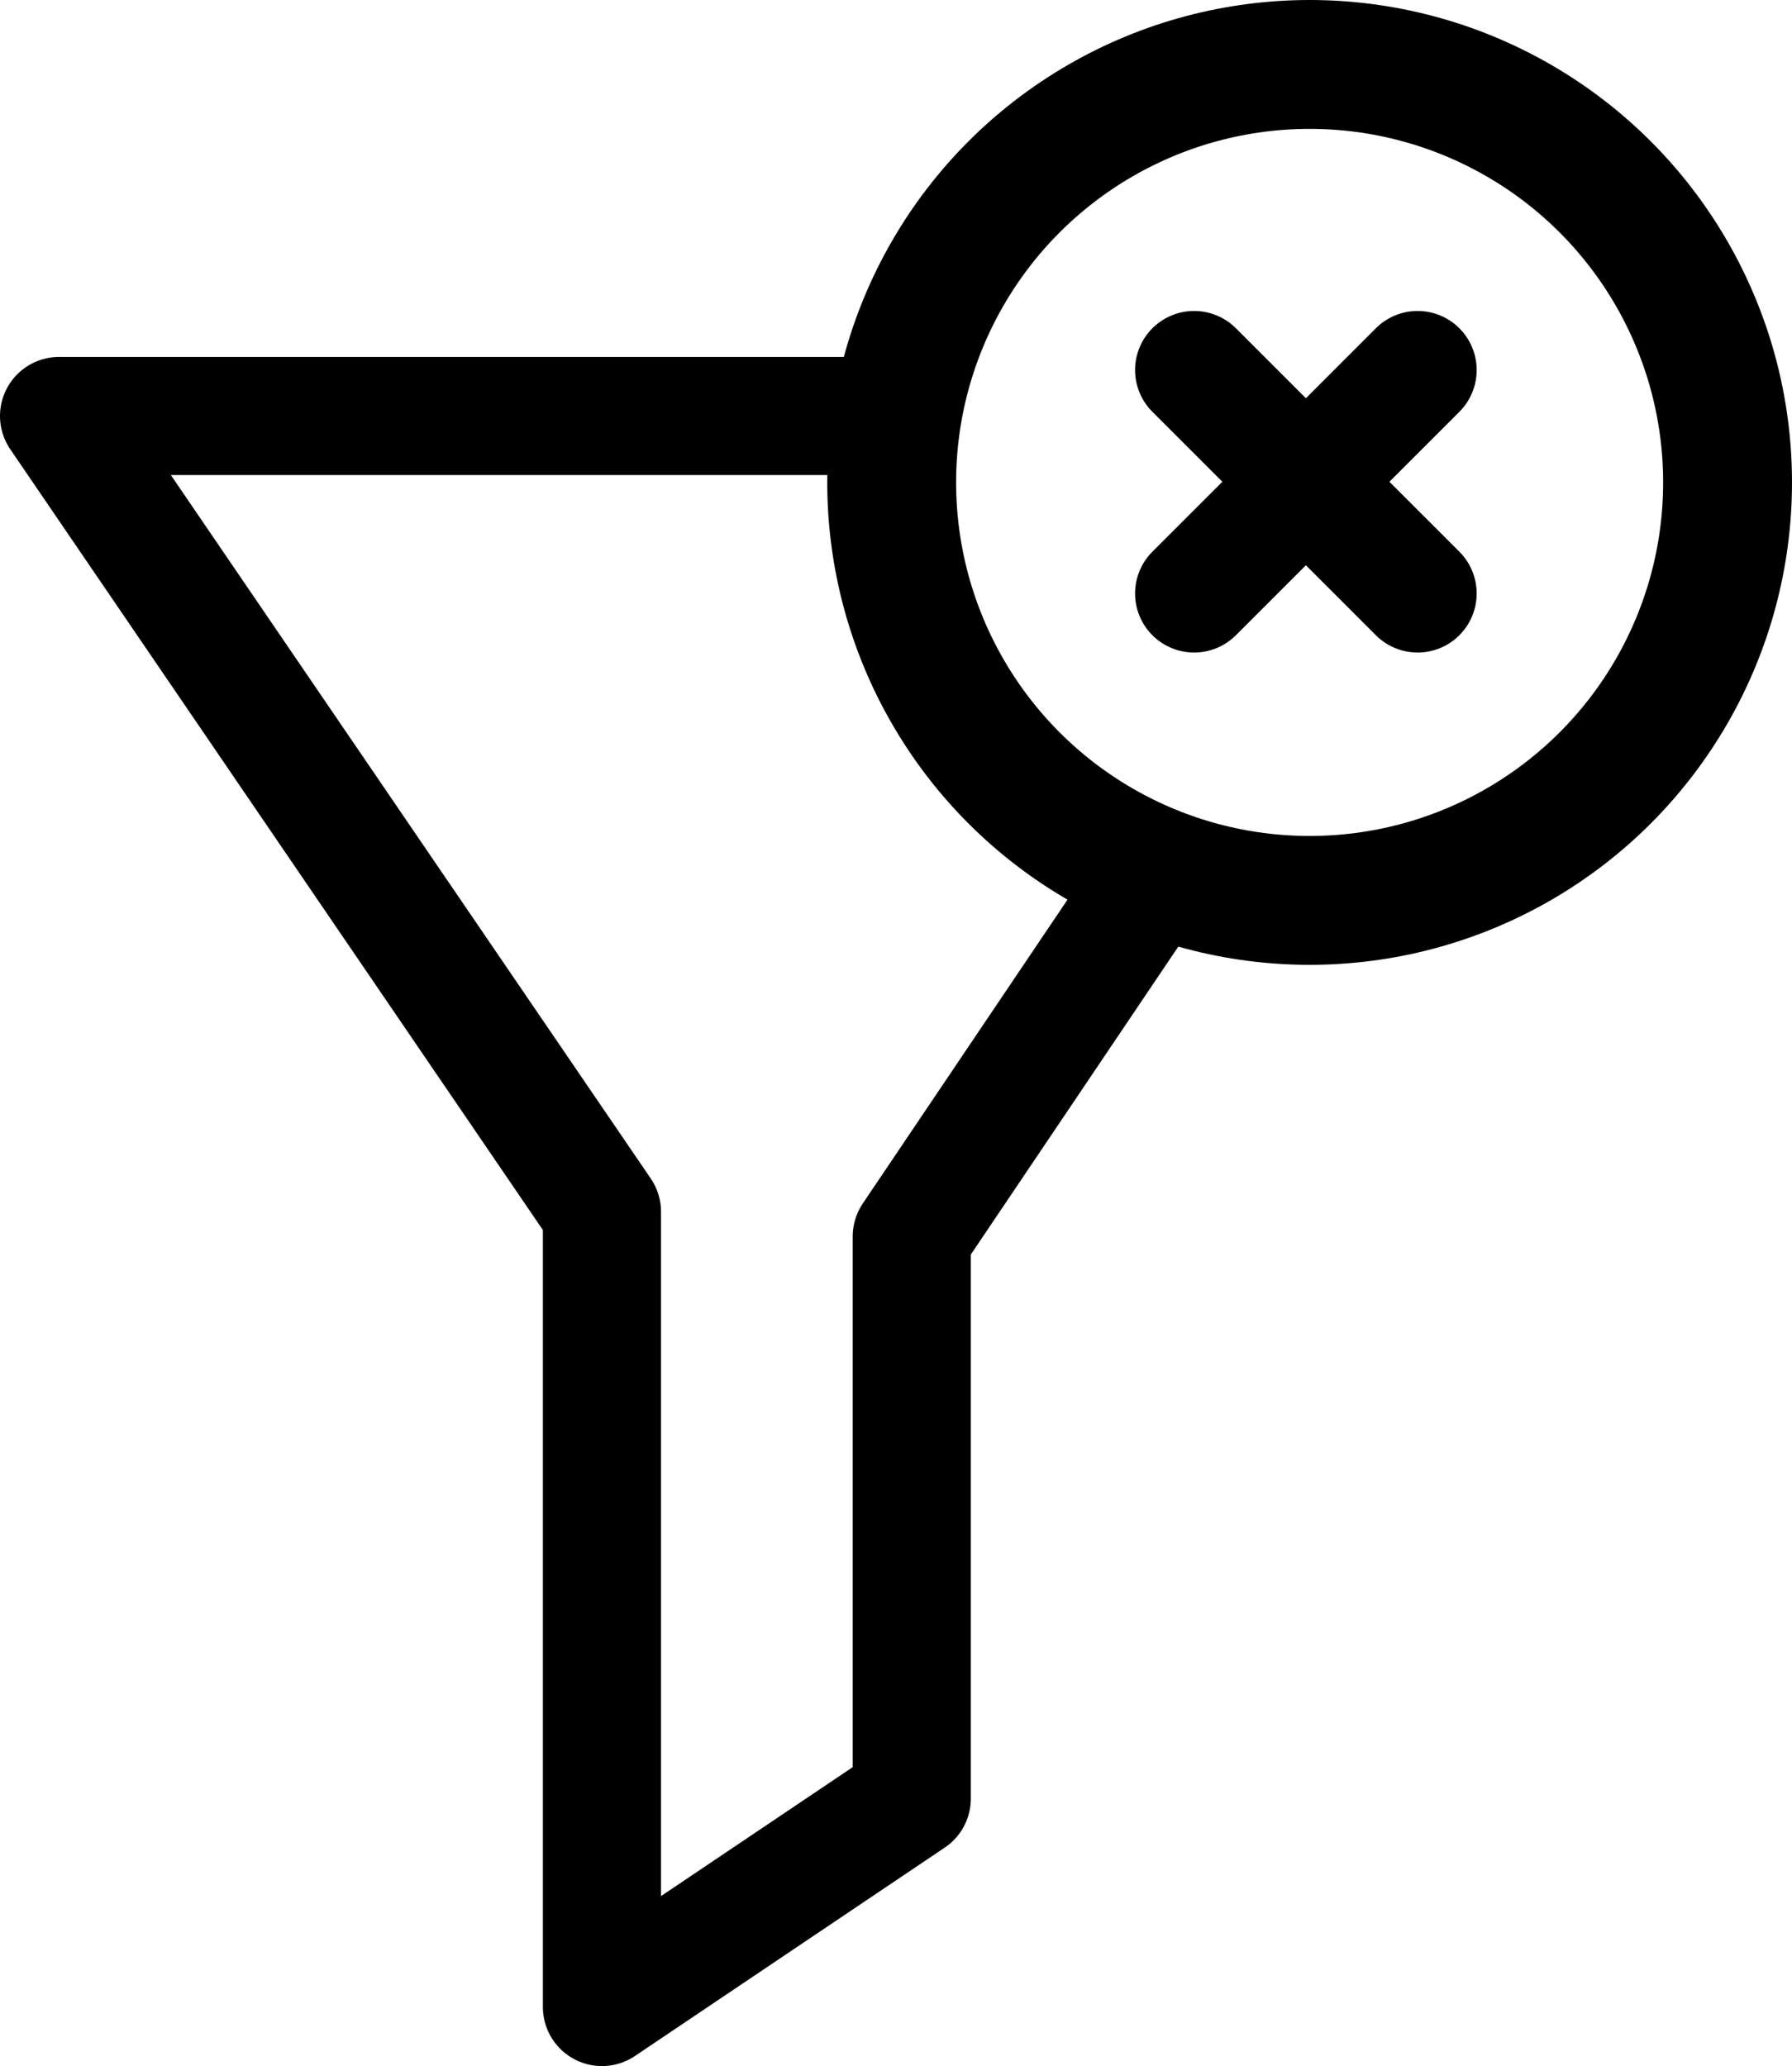 <?xml version="1.0" encoding="UTF-8"?><svg id="Layer_2" xmlns="http://www.w3.org/2000/svg" viewBox="0 0 333.75 384.76"><defs><style>.cls-1{stroke-width:24px;}.cls-1,.cls-2{stroke-miterlimit:10;}.cls-1,.cls-2,.cls-3{fill:none;stroke:#000;}.cls-2,.cls-3{stroke-linecap:round;stroke-width:22px;}.cls-3{stroke-linejoin:round;}</style></defs><circle class="cls-1" cx="243.91" cy="89.84" r="77.84"/><line class="cls-2" x1="222.4" y1="68.91" x2="264.02" y2="110.52"/><line class="cls-2" x1="264.02" y1="68.91" x2="222.4" y2="110.52"/><path class="cls-3" d="M167.05,77.47H11c33.7,49.4,67.4,98.8,101.11,148.2v148.09c19.23-12.94,38.47-25.87,57.7-38.81v-104.68c15.25-22.64,30.51-45.27,45.76-67.91"/></svg>